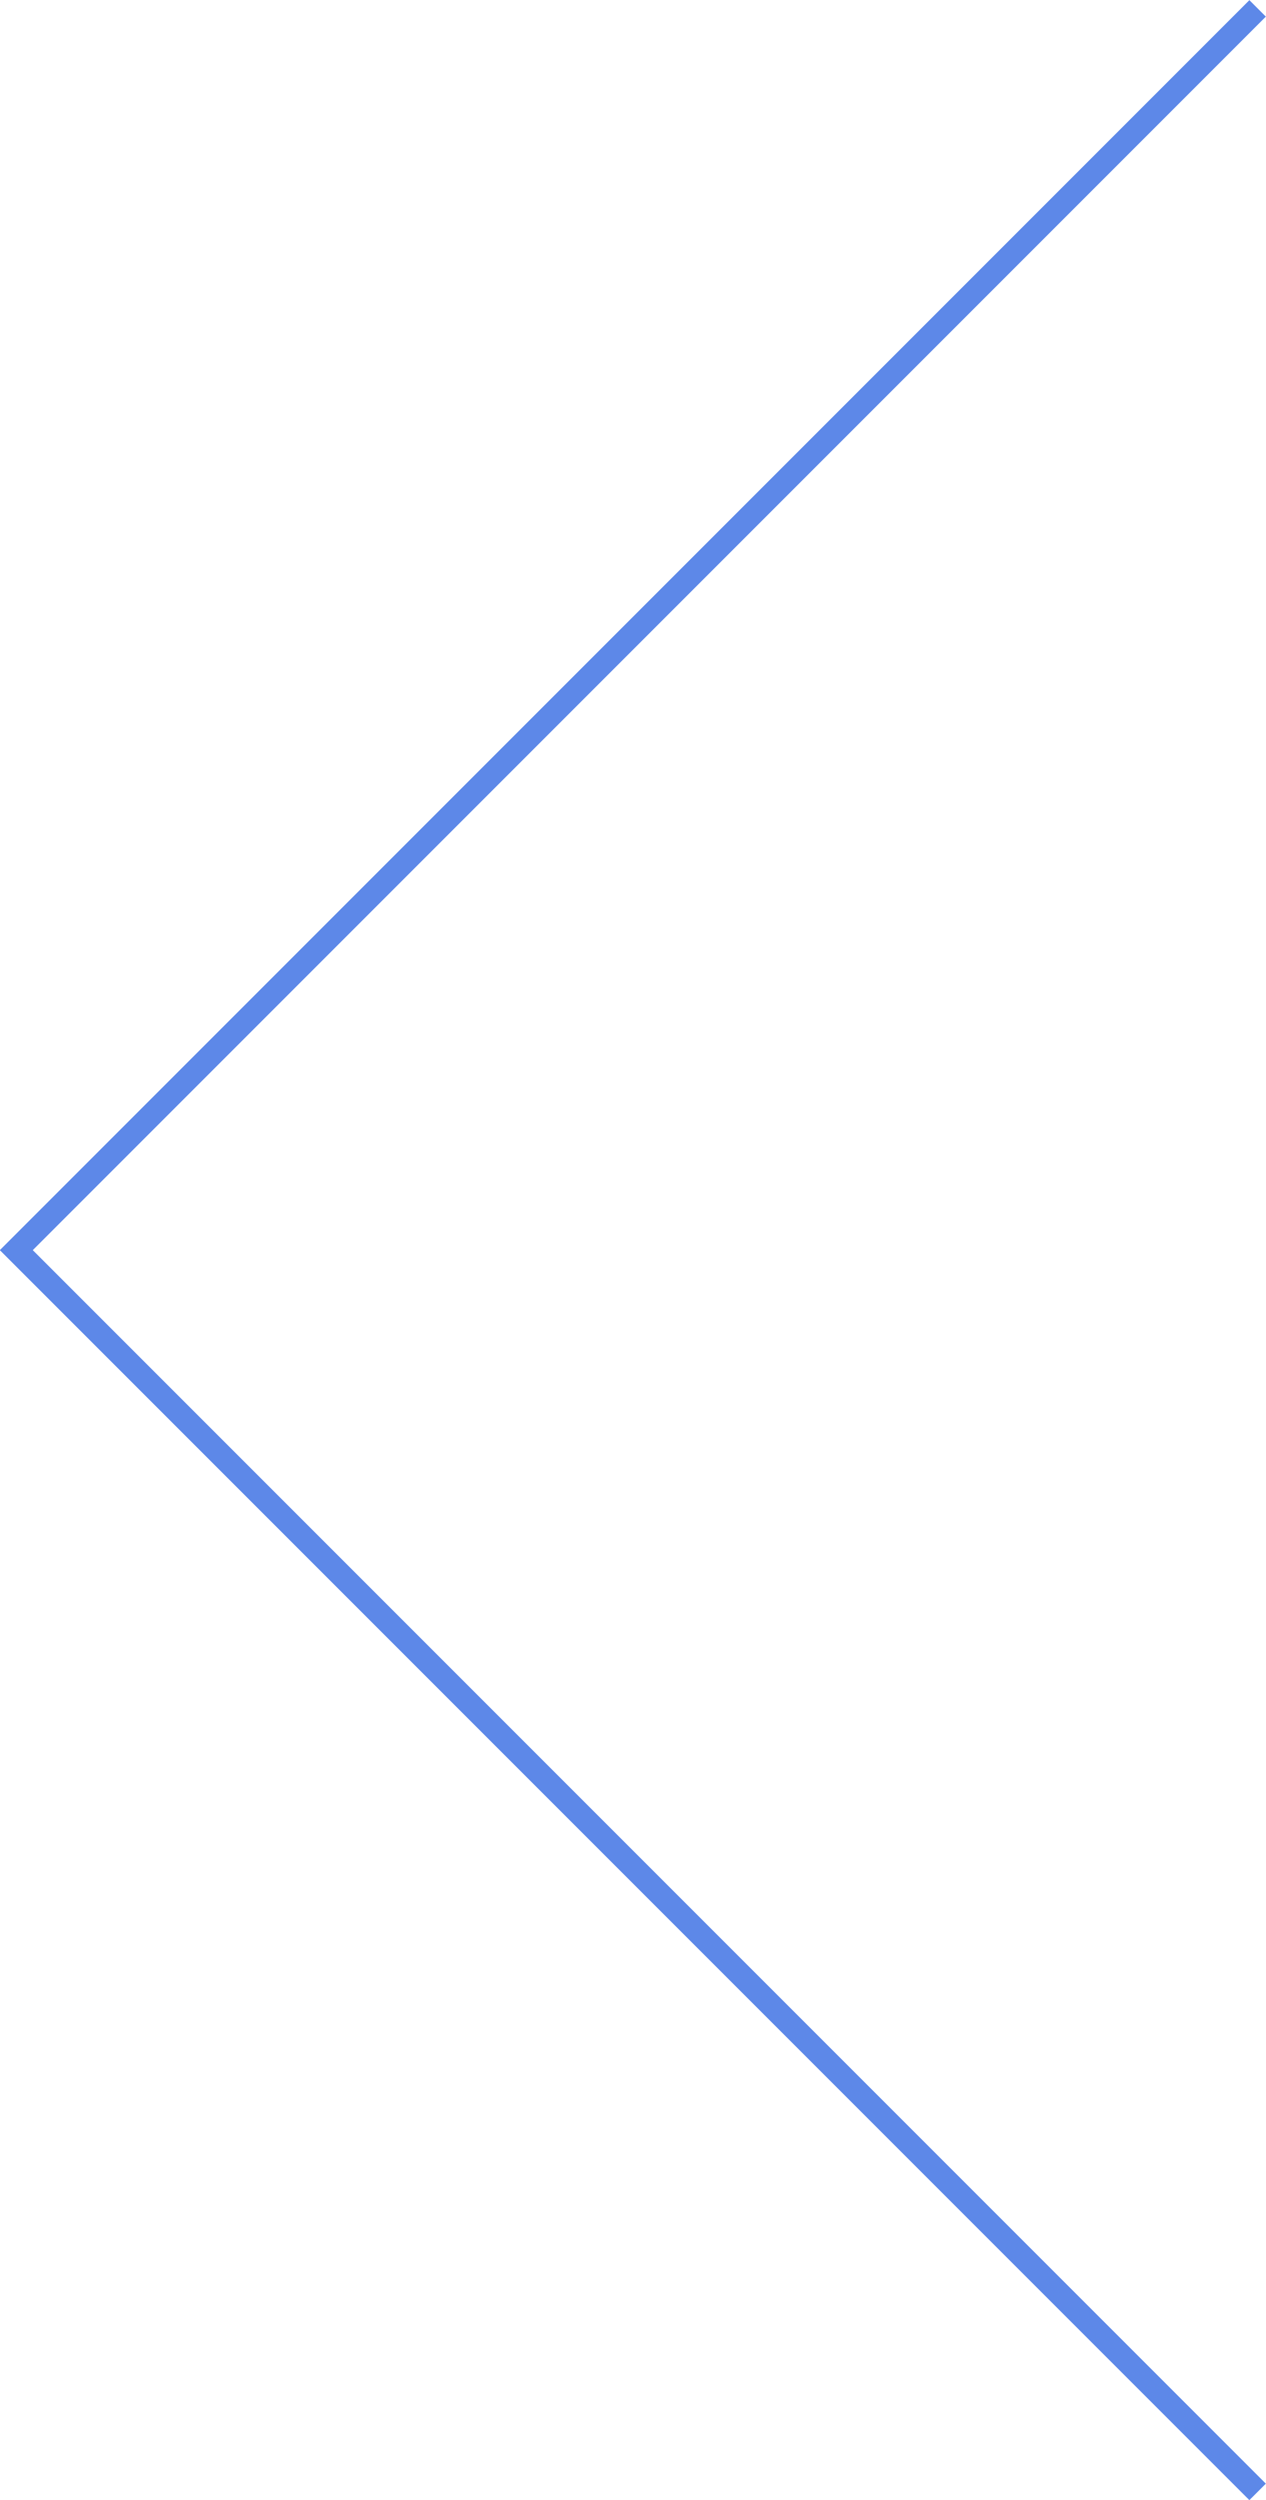 <?xml version="1.0" encoding="UTF-8"?>
<svg id="Layer_2" data-name="Layer 2" xmlns="http://www.w3.org/2000/svg" viewBox="0 0 27.17 53.63">
  <defs>
    <style>
      .cls-1 {
        fill: none;
        stroke: #5d88e8;
        stroke-miterlimit: 10;
        stroke-width: .5px;
      }
    </style>
  </defs>
  <g id="Layer_1-2" data-name="Layer 1">
    <polyline class="cls-1" points="26.99 53.46 .35 26.82 26.99 .18"/>
  </g>
</svg>